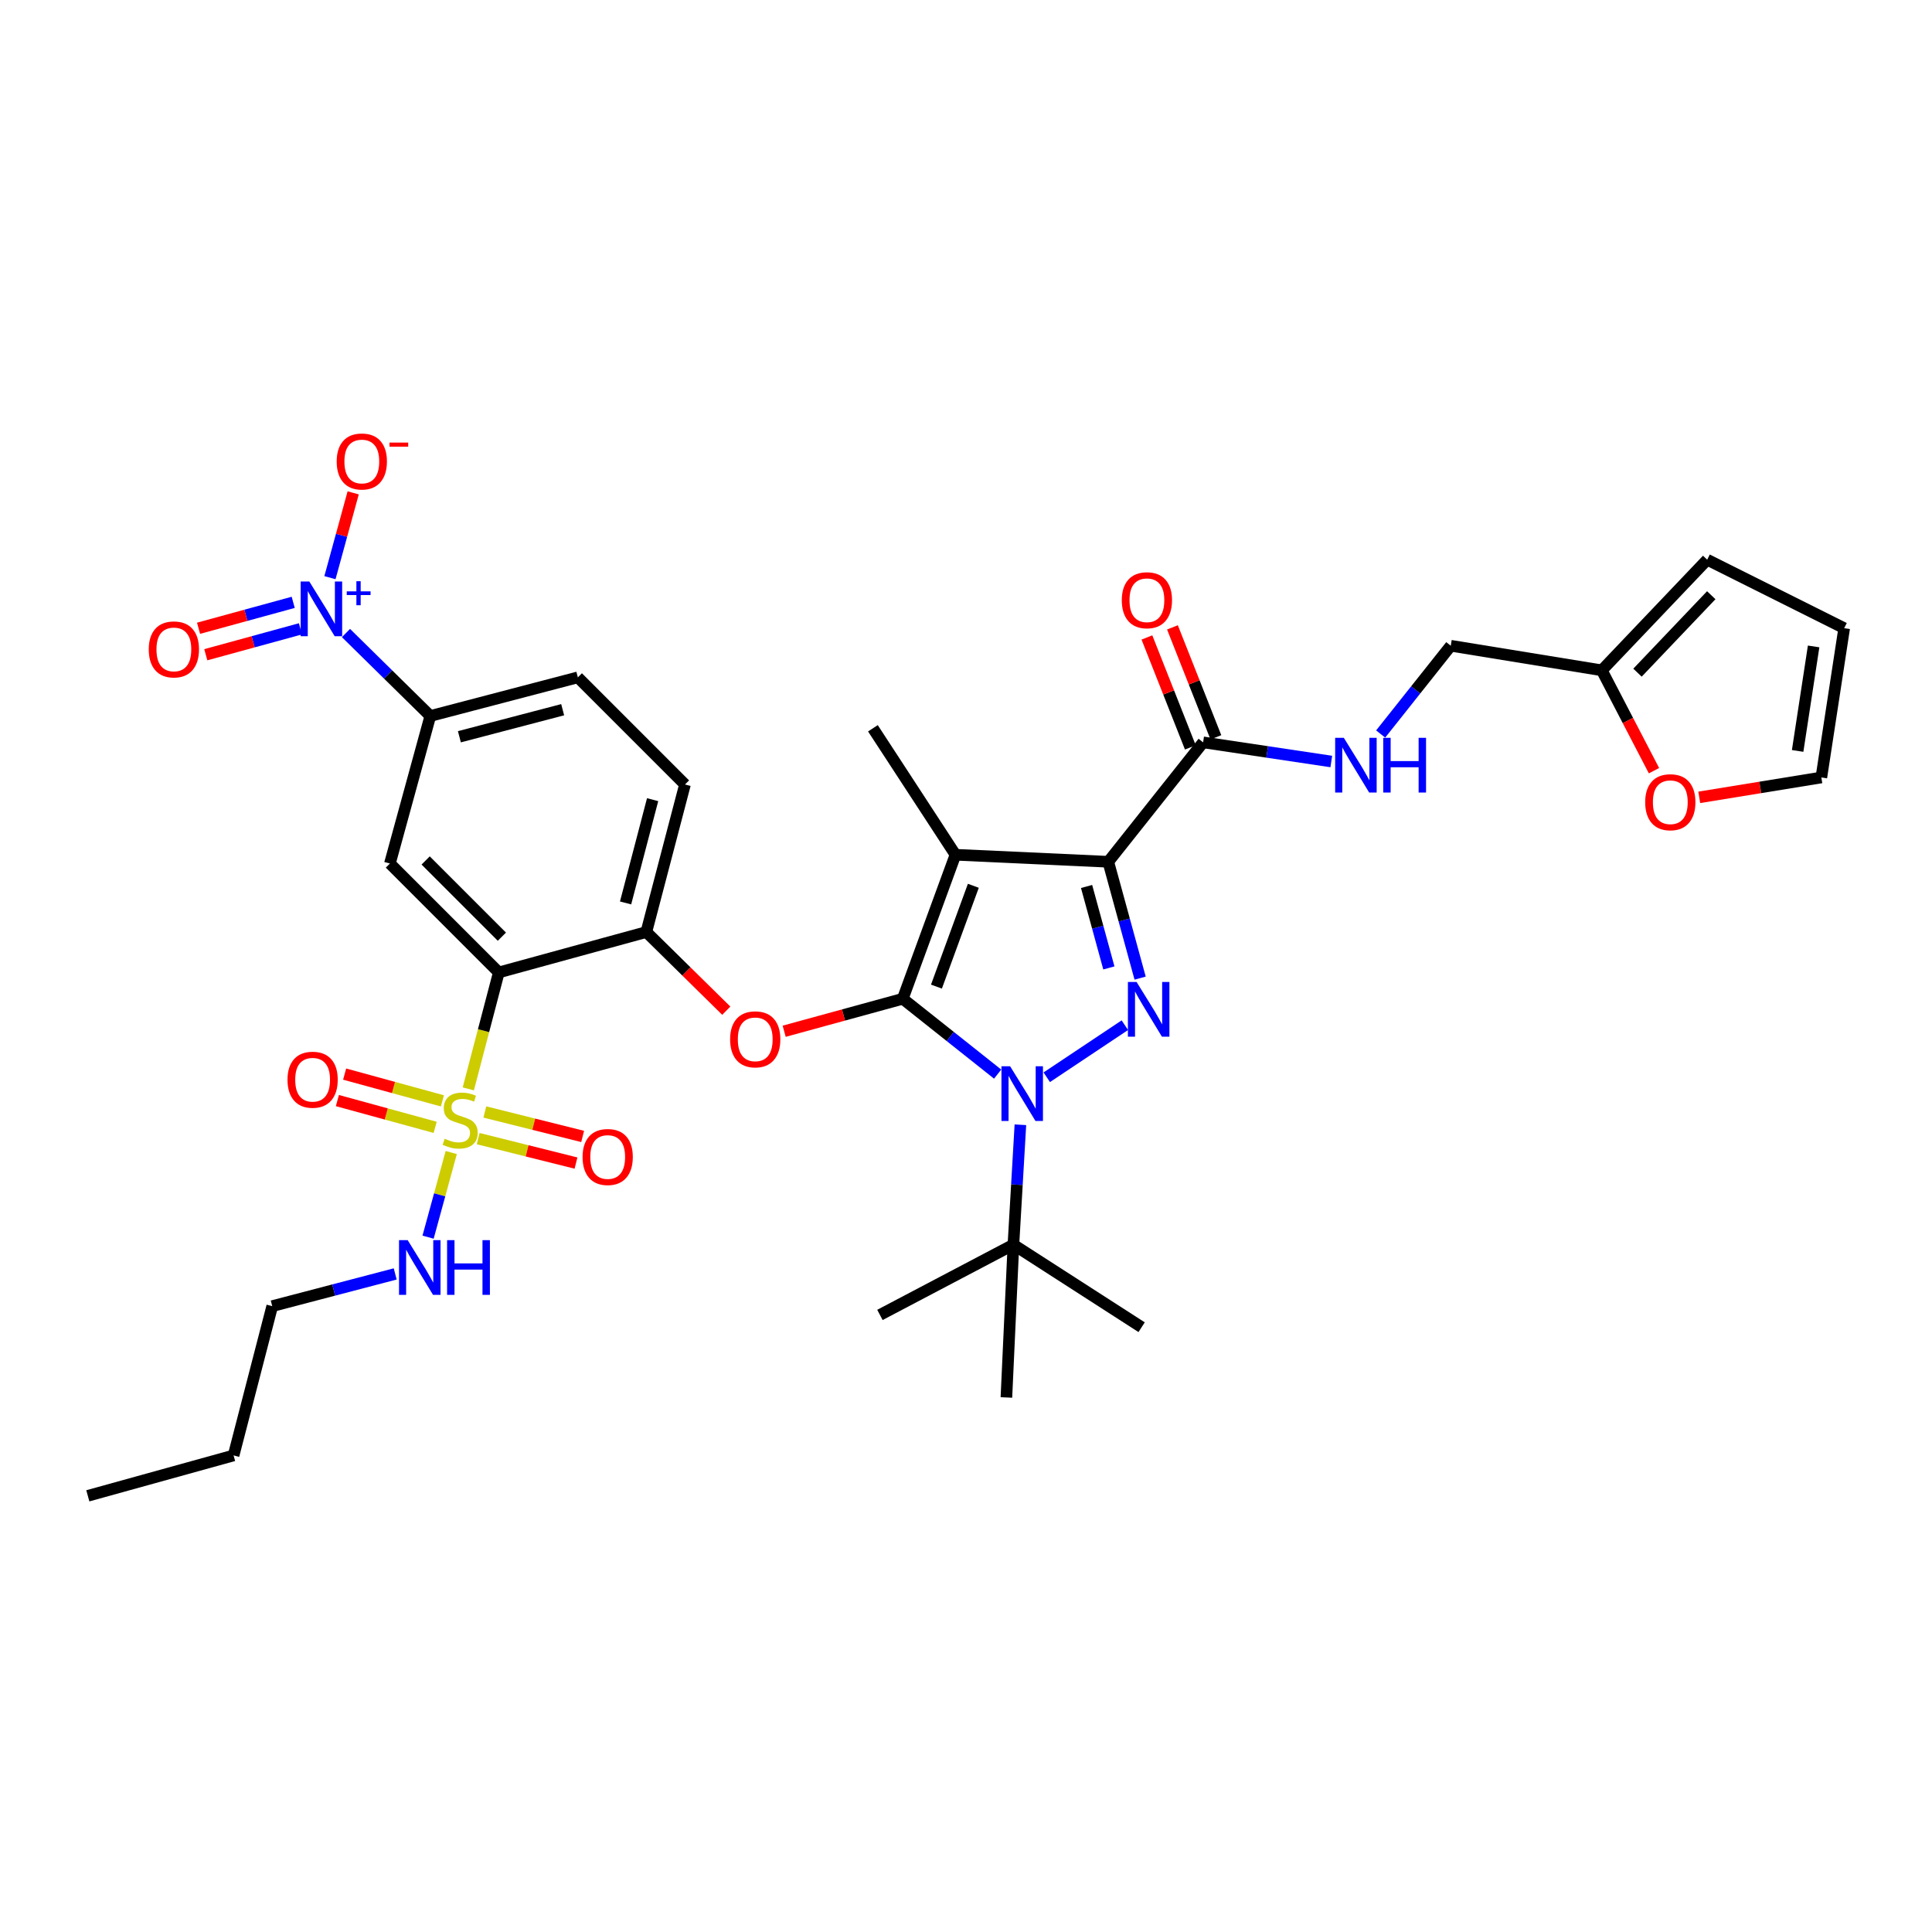 <?xml version='1.0' encoding='iso-8859-1'?>
<svg version='1.1' baseProfile='full'
              xmlns='http://www.w3.org/2000/svg'
                      xmlns:rdkit='http://www.rdkit.org/xml'
                      xmlns:xlink='http://www.w3.org/1999/xlink'
                  xml:space='preserve'
width='1000px' height='1000px' viewBox='0 0 1000 1000'>
<!-- END OF HEADER -->
<rect style='opacity:1.0;fill:#FFFFFF;stroke:none' width='1000' height='1000' x='0' y='0'> </rect>
<path class='bond-0' d='M 829.093,346.96 L 842.598,372.932' style='fill:none;fill-rule:evenodd;stroke:#000000;stroke-width:6px;stroke-linecap:butt;stroke-linejoin:miter;stroke-opacity:1' />
<path class='bond-0' d='M 842.598,372.932 L 856.102,398.904' style='fill:none;fill-rule:evenodd;stroke:#FF0000;stroke-width:6px;stroke-linecap:butt;stroke-linejoin:miter;stroke-opacity:1' />
<path class='bond-1' d='M 829.093,346.96 L 883.636,289.693' style='fill:none;fill-rule:evenodd;stroke:#000000;stroke-width:6px;stroke-linecap:butt;stroke-linejoin:miter;stroke-opacity:1' />
<path class='bond-1' d='M 847.564,348.17 L 885.745,308.083' style='fill:none;fill-rule:evenodd;stroke:#000000;stroke-width:6px;stroke-linecap:butt;stroke-linejoin:miter;stroke-opacity:1' />
<path class='bond-2' d='M 829.093,346.96 L 750.913,334.234' style='fill:none;fill-rule:evenodd;stroke:#000000;stroke-width:6px;stroke-linecap:butt;stroke-linejoin:miter;stroke-opacity:1' />
<path class='bond-3' d='M 622.729,384.238 L 655.903,389.195' style='fill:none;fill-rule:evenodd;stroke:#000000;stroke-width:6px;stroke-linecap:butt;stroke-linejoin:miter;stroke-opacity:1' />
<path class='bond-3' d='M 655.903,389.195 L 689.078,394.153' style='fill:none;fill-rule:evenodd;stroke:#0000FF;stroke-width:6px;stroke-linecap:butt;stroke-linejoin:miter;stroke-opacity:1' />
<path class='bond-4' d='M 629.337,381.628 L 618.098,353.177' style='fill:none;fill-rule:evenodd;stroke:#000000;stroke-width:6px;stroke-linecap:butt;stroke-linejoin:miter;stroke-opacity:1' />
<path class='bond-4' d='M 618.098,353.177 L 606.858,324.726' style='fill:none;fill-rule:evenodd;stroke:#FF0000;stroke-width:6px;stroke-linecap:butt;stroke-linejoin:miter;stroke-opacity:1' />
<path class='bond-4' d='M 616.121,386.849 L 604.881,358.398' style='fill:none;fill-rule:evenodd;stroke:#000000;stroke-width:6px;stroke-linecap:butt;stroke-linejoin:miter;stroke-opacity:1' />
<path class='bond-4' d='M 604.881,358.398 L 593.642,329.948' style='fill:none;fill-rule:evenodd;stroke:#FF0000;stroke-width:6px;stroke-linecap:butt;stroke-linejoin:miter;stroke-opacity:1' />
<path class='bond-5' d='M 622.729,384.238 L 573.641,446.053' style='fill:none;fill-rule:evenodd;stroke:#000000;stroke-width:6px;stroke-linecap:butt;stroke-linejoin:miter;stroke-opacity:1' />
<path class='bond-6' d='M 714.629,379.923 L 732.771,357.078' style='fill:none;fill-rule:evenodd;stroke:#0000FF;stroke-width:6px;stroke-linecap:butt;stroke-linejoin:miter;stroke-opacity:1' />
<path class='bond-6' d='M 732.771,357.078 L 750.913,334.234' style='fill:none;fill-rule:evenodd;stroke:#000000;stroke-width:6px;stroke-linecap:butt;stroke-linejoin:miter;stroke-opacity:1' />
<path class='bond-7' d='M 879.528,412.707 L 911.127,407.563' style='fill:none;fill-rule:evenodd;stroke:#FF0000;stroke-width:6px;stroke-linecap:butt;stroke-linejoin:miter;stroke-opacity:1' />
<path class='bond-7' d='M 911.127,407.563 L 942.727,402.419' style='fill:none;fill-rule:evenodd;stroke:#000000;stroke-width:6px;stroke-linecap:butt;stroke-linejoin:miter;stroke-opacity:1' />
<path class='bond-8' d='M 528.154,582.176 L 526.349,613.207' style='fill:none;fill-rule:evenodd;stroke:#0000FF;stroke-width:6px;stroke-linecap:butt;stroke-linejoin:miter;stroke-opacity:1' />
<path class='bond-8' d='M 526.349,613.207 L 524.544,644.238' style='fill:none;fill-rule:evenodd;stroke:#000000;stroke-width:6px;stroke-linecap:butt;stroke-linejoin:miter;stroke-opacity:1' />
<path class='bond-9' d='M 541.798,557.586 L 582.22,530.634' style='fill:none;fill-rule:evenodd;stroke:#0000FF;stroke-width:6px;stroke-linecap:butt;stroke-linejoin:miter;stroke-opacity:1' />
<path class='bond-10' d='M 516.378,555.961 L 491.823,536.461' style='fill:none;fill-rule:evenodd;stroke:#0000FF;stroke-width:6px;stroke-linecap:butt;stroke-linejoin:miter;stroke-opacity:1' />
<path class='bond-10' d='M 491.823,536.461 L 467.269,516.961' style='fill:none;fill-rule:evenodd;stroke:#000000;stroke-width:6px;stroke-linecap:butt;stroke-linejoin:miter;stroke-opacity:1' />
<path class='bond-11' d='M 590.127,506.277 L 581.884,476.165' style='fill:none;fill-rule:evenodd;stroke:#0000FF;stroke-width:6px;stroke-linecap:butt;stroke-linejoin:miter;stroke-opacity:1' />
<path class='bond-11' d='M 581.884,476.165 L 573.641,446.053' style='fill:none;fill-rule:evenodd;stroke:#000000;stroke-width:6px;stroke-linecap:butt;stroke-linejoin:miter;stroke-opacity:1' />
<path class='bond-11' d='M 573.948,500.996 L 568.178,479.917' style='fill:none;fill-rule:evenodd;stroke:#0000FF;stroke-width:6px;stroke-linecap:butt;stroke-linejoin:miter;stroke-opacity:1' />
<path class='bond-11' d='M 568.178,479.917 L 562.408,458.838' style='fill:none;fill-rule:evenodd;stroke:#000000;stroke-width:6px;stroke-linecap:butt;stroke-linejoin:miter;stroke-opacity:1' />
<path class='bond-12' d='M 573.641,446.053 L 494.545,442.421' style='fill:none;fill-rule:evenodd;stroke:#000000;stroke-width:6px;stroke-linecap:butt;stroke-linejoin:miter;stroke-opacity:1' />
<path class='bond-13' d='M 494.545,442.421 L 467.269,516.961' style='fill:none;fill-rule:evenodd;stroke:#000000;stroke-width:6px;stroke-linecap:butt;stroke-linejoin:miter;stroke-opacity:1' />
<path class='bond-13' d='M 503.798,458.485 L 484.705,510.664' style='fill:none;fill-rule:evenodd;stroke:#000000;stroke-width:6px;stroke-linecap:butt;stroke-linejoin:miter;stroke-opacity:1' />
<path class='bond-14' d='M 494.545,442.421 L 451.819,376.959' style='fill:none;fill-rule:evenodd;stroke:#000000;stroke-width:6px;stroke-linecap:butt;stroke-linejoin:miter;stroke-opacity:1' />
<path class='bond-15' d='M 467.269,516.961 L 436.577,525.367' style='fill:none;fill-rule:evenodd;stroke:#000000;stroke-width:6px;stroke-linecap:butt;stroke-linejoin:miter;stroke-opacity:1' />
<path class='bond-15' d='M 436.577,525.367 L 405.884,533.772' style='fill:none;fill-rule:evenodd;stroke:#FF0000;stroke-width:6px;stroke-linecap:butt;stroke-linejoin:miter;stroke-opacity:1' />
<path class='bond-16' d='M 140.908,676.053 L 120.903,753.333' style='fill:none;fill-rule:evenodd;stroke:#000000;stroke-width:6px;stroke-linecap:butt;stroke-linejoin:miter;stroke-opacity:1' />
<path class='bond-17' d='M 140.908,676.053 L 172.733,667.719' style='fill:none;fill-rule:evenodd;stroke:#000000;stroke-width:6px;stroke-linecap:butt;stroke-linejoin:miter;stroke-opacity:1' />
<path class='bond-17' d='M 172.733,667.719 L 204.558,659.385' style='fill:none;fill-rule:evenodd;stroke:#0000FF;stroke-width:6px;stroke-linecap:butt;stroke-linejoin:miter;stroke-opacity:1' />
<path class='bond-18' d='M 375.928,523.137 L 355.237,502.776' style='fill:none;fill-rule:evenodd;stroke:#FF0000;stroke-width:6px;stroke-linecap:butt;stroke-linejoin:miter;stroke-opacity:1' />
<path class='bond-18' d='M 355.237,502.776 L 334.546,482.415' style='fill:none;fill-rule:evenodd;stroke:#000000;stroke-width:6px;stroke-linecap:butt;stroke-linejoin:miter;stroke-opacity:1' />
<path class='bond-19' d='M 247.501,589.346 L 272.818,595.675' style='fill:none;fill-rule:evenodd;stroke:#CCCC00;stroke-width:6px;stroke-linecap:butt;stroke-linejoin:miter;stroke-opacity:1' />
<path class='bond-19' d='M 272.818,595.675 L 298.135,602.003' style='fill:none;fill-rule:evenodd;stroke:#FF0000;stroke-width:6px;stroke-linecap:butt;stroke-linejoin:miter;stroke-opacity:1' />
<path class='bond-19' d='M 250.948,575.56 L 276.264,581.889' style='fill:none;fill-rule:evenodd;stroke:#CCCC00;stroke-width:6px;stroke-linecap:butt;stroke-linejoin:miter;stroke-opacity:1' />
<path class='bond-19' d='M 276.264,581.889 L 301.581,588.217' style='fill:none;fill-rule:evenodd;stroke:#FF0000;stroke-width:6px;stroke-linecap:butt;stroke-linejoin:miter;stroke-opacity:1' />
<path class='bond-20' d='M 228.994,569.81 L 203.688,562.88' style='fill:none;fill-rule:evenodd;stroke:#CCCC00;stroke-width:6px;stroke-linecap:butt;stroke-linejoin:miter;stroke-opacity:1' />
<path class='bond-20' d='M 203.688,562.88 L 178.382,555.95' style='fill:none;fill-rule:evenodd;stroke:#FF0000;stroke-width:6px;stroke-linecap:butt;stroke-linejoin:miter;stroke-opacity:1' />
<path class='bond-20' d='M 225.241,583.516 L 199.935,576.586' style='fill:none;fill-rule:evenodd;stroke:#CCCC00;stroke-width:6px;stroke-linecap:butt;stroke-linejoin:miter;stroke-opacity:1' />
<path class='bond-20' d='M 199.935,576.586 L 174.629,569.655' style='fill:none;fill-rule:evenodd;stroke:#FF0000;stroke-width:6px;stroke-linecap:butt;stroke-linejoin:miter;stroke-opacity:1' />
<path class='bond-21' d='M 233.561,596.551 L 227.566,618.452' style='fill:none;fill-rule:evenodd;stroke:#CCCC00;stroke-width:6px;stroke-linecap:butt;stroke-linejoin:miter;stroke-opacity:1' />
<path class='bond-21' d='M 227.566,618.452 L 221.57,640.354' style='fill:none;fill-rule:evenodd;stroke:#0000FF;stroke-width:6px;stroke-linecap:butt;stroke-linejoin:miter;stroke-opacity:1' />
<path class='bond-22' d='M 242.393,563.598 L 250.287,533.463' style='fill:none;fill-rule:evenodd;stroke:#CCCC00;stroke-width:6px;stroke-linecap:butt;stroke-linejoin:miter;stroke-opacity:1' />
<path class='bond-22' d='M 250.287,533.463 L 258.182,503.328' style='fill:none;fill-rule:evenodd;stroke:#000000;stroke-width:6px;stroke-linecap:butt;stroke-linejoin:miter;stroke-opacity:1' />
<path class='bond-23' d='M 524.544,644.238 L 590.906,686.963' style='fill:none;fill-rule:evenodd;stroke:#000000;stroke-width:6px;stroke-linecap:butt;stroke-linejoin:miter;stroke-opacity:1' />
<path class='bond-24' d='M 524.544,644.238 L 520.913,723.325' style='fill:none;fill-rule:evenodd;stroke:#000000;stroke-width:6px;stroke-linecap:butt;stroke-linejoin:miter;stroke-opacity:1' />
<path class='bond-25' d='M 524.544,644.238 L 455.451,680.6' style='fill:none;fill-rule:evenodd;stroke:#000000;stroke-width:6px;stroke-linecap:butt;stroke-linejoin:miter;stroke-opacity:1' />
<path class='bond-26' d='M 120.903,753.333 L 45.455,774.238' style='fill:none;fill-rule:evenodd;stroke:#000000;stroke-width:6px;stroke-linecap:butt;stroke-linejoin:miter;stroke-opacity:1' />
<path class='bond-27' d='M 258.182,503.328 L 201.814,446.96' style='fill:none;fill-rule:evenodd;stroke:#000000;stroke-width:6px;stroke-linecap:butt;stroke-linejoin:miter;stroke-opacity:1' />
<path class='bond-27' d='M 259.775,484.824 L 220.318,445.367' style='fill:none;fill-rule:evenodd;stroke:#000000;stroke-width:6px;stroke-linecap:butt;stroke-linejoin:miter;stroke-opacity:1' />
<path class='bond-28' d='M 258.182,503.328 L 334.546,482.415' style='fill:none;fill-rule:evenodd;stroke:#000000;stroke-width:6px;stroke-linecap:butt;stroke-linejoin:miter;stroke-opacity:1' />
<path class='bond-29' d='M 179.077,327.655 L 200.902,349.126' style='fill:none;fill-rule:evenodd;stroke:#0000FF;stroke-width:6px;stroke-linecap:butt;stroke-linejoin:miter;stroke-opacity:1' />
<path class='bond-29' d='M 200.902,349.126 L 222.727,370.596' style='fill:none;fill-rule:evenodd;stroke:#000000;stroke-width:6px;stroke-linecap:butt;stroke-linejoin:miter;stroke-opacity:1' />
<path class='bond-30' d='M 170.78,299.005 L 176.791,277.054' style='fill:none;fill-rule:evenodd;stroke:#0000FF;stroke-width:6px;stroke-linecap:butt;stroke-linejoin:miter;stroke-opacity:1' />
<path class='bond-30' d='M 176.791,277.054 L 182.803,255.102' style='fill:none;fill-rule:evenodd;stroke:#FF0000;stroke-width:6px;stroke-linecap:butt;stroke-linejoin:miter;stroke-opacity:1' />
<path class='bond-31' d='M 151.764,311.774 L 127.267,318.48' style='fill:none;fill-rule:evenodd;stroke:#0000FF;stroke-width:6px;stroke-linecap:butt;stroke-linejoin:miter;stroke-opacity:1' />
<path class='bond-31' d='M 127.267,318.48 L 102.769,325.186' style='fill:none;fill-rule:evenodd;stroke:#FF0000;stroke-width:6px;stroke-linecap:butt;stroke-linejoin:miter;stroke-opacity:1' />
<path class='bond-31' d='M 155.516,325.48 L 131.019,332.186' style='fill:none;fill-rule:evenodd;stroke:#0000FF;stroke-width:6px;stroke-linecap:butt;stroke-linejoin:miter;stroke-opacity:1' />
<path class='bond-31' d='M 131.019,332.186 L 106.521,338.892' style='fill:none;fill-rule:evenodd;stroke:#FF0000;stroke-width:6px;stroke-linecap:butt;stroke-linejoin:miter;stroke-opacity:1' />
<path class='bond-32' d='M 201.814,446.96 L 222.727,370.596' style='fill:none;fill-rule:evenodd;stroke:#000000;stroke-width:6px;stroke-linecap:butt;stroke-linejoin:miter;stroke-opacity:1' />
<path class='bond-33' d='M 222.727,370.596 L 299.091,350.599' style='fill:none;fill-rule:evenodd;stroke:#000000;stroke-width:6px;stroke-linecap:butt;stroke-linejoin:miter;stroke-opacity:1' />
<path class='bond-33' d='M 237.781,381.343 L 291.236,367.346' style='fill:none;fill-rule:evenodd;stroke:#000000;stroke-width:6px;stroke-linecap:butt;stroke-linejoin:miter;stroke-opacity:1' />
<path class='bond-34' d='M 334.546,482.415 L 354.543,406.051' style='fill:none;fill-rule:evenodd;stroke:#000000;stroke-width:6px;stroke-linecap:butt;stroke-linejoin:miter;stroke-opacity:1' />
<path class='bond-34' d='M 323.799,467.36 L 337.796,413.906' style='fill:none;fill-rule:evenodd;stroke:#000000;stroke-width:6px;stroke-linecap:butt;stroke-linejoin:miter;stroke-opacity:1' />
<path class='bond-35' d='M 299.091,350.599 L 354.543,406.051' style='fill:none;fill-rule:evenodd;stroke:#000000;stroke-width:6px;stroke-linecap:butt;stroke-linejoin:miter;stroke-opacity:1' />
<path class='bond-36' d='M 883.636,289.693 L 954.545,325.147' style='fill:none;fill-rule:evenodd;stroke:#000000;stroke-width:6px;stroke-linecap:butt;stroke-linejoin:miter;stroke-opacity:1' />
<path class='bond-37' d='M 942.727,402.419 L 954.545,325.147' style='fill:none;fill-rule:evenodd;stroke:#000000;stroke-width:6px;stroke-linecap:butt;stroke-linejoin:miter;stroke-opacity:1' />
<path class='bond-37' d='M 930.453,388.68 L 938.726,334.59' style='fill:none;fill-rule:evenodd;stroke:#000000;stroke-width:6px;stroke-linecap:butt;stroke-linejoin:miter;stroke-opacity:1' />
<path  class='atom-2' d='M 695.557 381.896
L 704.837 396.896
Q 705.757 398.376, 707.237 401.056
Q 708.717 403.736, 708.797 403.896
L 708.797 381.896
L 712.557 381.896
L 712.557 410.216
L 708.677 410.216
L 698.717 393.816
Q 697.557 391.896, 696.317 389.696
Q 695.117 387.496, 694.757 386.816
L 694.757 410.216
L 691.077 410.216
L 691.077 381.896
L 695.557 381.896
' fill='#0000FF'/>
<path  class='atom-2' d='M 715.957 381.896
L 719.797 381.896
L 719.797 393.936
L 734.277 393.936
L 734.277 381.896
L 738.117 381.896
L 738.117 410.216
L 734.277 410.216
L 734.277 397.136
L 719.797 397.136
L 719.797 410.216
L 715.957 410.216
L 715.957 381.896
' fill='#0000FF'/>
<path  class='atom-3' d='M 580.637 310.678
Q 580.637 303.878, 583.997 300.078
Q 587.357 296.278, 593.637 296.278
Q 599.917 296.278, 603.277 300.078
Q 606.637 303.878, 606.637 310.678
Q 606.637 317.558, 603.237 321.478
Q 599.837 325.358, 593.637 325.358
Q 587.397 325.358, 583.997 321.478
Q 580.637 317.598, 580.637 310.678
M 593.637 322.158
Q 597.957 322.158, 600.277 319.278
Q 602.637 316.358, 602.637 310.678
Q 602.637 305.118, 600.277 302.318
Q 597.957 299.478, 593.637 299.478
Q 589.317 299.478, 586.957 302.278
Q 584.637 305.078, 584.637 310.678
Q 584.637 316.398, 586.957 319.278
Q 589.317 322.158, 593.637 322.158
' fill='#FF0000'/>
<path  class='atom-4' d='M 851.547 415.225
Q 851.547 408.425, 854.907 404.625
Q 858.267 400.825, 864.547 400.825
Q 870.827 400.825, 874.187 404.625
Q 877.547 408.425, 877.547 415.225
Q 877.547 422.105, 874.147 426.025
Q 870.747 429.905, 864.547 429.905
Q 858.307 429.905, 854.907 426.025
Q 851.547 422.145, 851.547 415.225
M 864.547 426.705
Q 868.867 426.705, 871.187 423.825
Q 873.547 420.905, 873.547 415.225
Q 873.547 409.665, 871.187 406.865
Q 868.867 404.025, 864.547 404.025
Q 860.227 404.025, 857.867 406.825
Q 855.547 409.625, 855.547 415.225
Q 855.547 420.945, 857.867 423.825
Q 860.227 426.705, 864.547 426.705
' fill='#FF0000'/>
<path  class='atom-5' d='M 522.831 551.898
L 532.111 566.898
Q 533.031 568.378, 534.511 571.058
Q 535.991 573.738, 536.071 573.898
L 536.071 551.898
L 539.831 551.898
L 539.831 580.218
L 535.951 580.218
L 525.991 563.818
Q 524.831 561.898, 523.591 559.698
Q 522.391 557.498, 522.031 556.818
L 522.031 580.218
L 518.351 580.218
L 518.351 551.898
L 522.831 551.898
' fill='#0000FF'/>
<path  class='atom-6' d='M 588.285 508.257
L 597.565 523.257
Q 598.485 524.737, 599.965 527.417
Q 601.445 530.097, 601.525 530.257
L 601.525 508.257
L 605.285 508.257
L 605.285 536.577
L 601.405 536.577
L 591.445 520.177
Q 590.285 518.257, 589.045 516.057
Q 587.845 513.857, 587.485 513.177
L 587.485 536.577
L 583.805 536.577
L 583.805 508.257
L 588.285 508.257
' fill='#0000FF'/>
<path  class='atom-11' d='M 377.905 537.954
Q 377.905 531.154, 381.265 527.354
Q 384.625 523.554, 390.905 523.554
Q 397.185 523.554, 400.545 527.354
Q 403.905 531.154, 403.905 537.954
Q 403.905 544.834, 400.505 548.754
Q 397.105 552.634, 390.905 552.634
Q 384.665 552.634, 381.265 548.754
Q 377.905 544.874, 377.905 537.954
M 390.905 549.434
Q 395.225 549.434, 397.545 546.554
Q 399.905 543.634, 399.905 537.954
Q 399.905 532.394, 397.545 529.594
Q 395.225 526.754, 390.905 526.754
Q 386.585 526.754, 384.225 529.554
Q 381.905 532.354, 381.905 537.954
Q 381.905 543.674, 384.225 546.554
Q 386.585 549.434, 390.905 549.434
' fill='#FF0000'/>
<path  class='atom-12' d='M 230.177 589.412
Q 230.497 589.532, 231.817 590.092
Q 233.137 590.652, 234.577 591.012
Q 236.057 591.332, 237.497 591.332
Q 240.177 591.332, 241.737 590.052
Q 243.297 588.732, 243.297 586.452
Q 243.297 584.892, 242.497 583.932
Q 241.737 582.972, 240.537 582.452
Q 239.337 581.932, 237.337 581.332
Q 234.817 580.572, 233.297 579.852
Q 231.817 579.132, 230.737 577.612
Q 229.697 576.092, 229.697 573.532
Q 229.697 569.972, 232.097 567.772
Q 234.537 565.572, 239.337 565.572
Q 242.617 565.572, 246.337 567.132
L 245.417 570.212
Q 242.017 568.812, 239.457 568.812
Q 236.697 568.812, 235.177 569.972
Q 233.657 571.092, 233.697 573.052
Q 233.697 574.572, 234.457 575.492
Q 235.257 576.412, 236.377 576.932
Q 237.537 577.452, 239.457 578.052
Q 242.017 578.852, 243.537 579.652
Q 245.057 580.452, 246.137 582.092
Q 247.257 583.692, 247.257 586.452
Q 247.257 590.372, 244.617 592.492
Q 242.017 594.572, 237.657 594.572
Q 235.137 594.572, 233.217 594.012
Q 231.337 593.492, 229.097 592.572
L 230.177 589.412
' fill='#CCCC00'/>
<path  class='atom-13' d='M 301.541 598.861
Q 301.541 592.061, 304.901 588.261
Q 308.261 584.461, 314.541 584.461
Q 320.821 584.461, 324.181 588.261
Q 327.541 592.061, 327.541 598.861
Q 327.541 605.741, 324.141 609.661
Q 320.741 613.541, 314.541 613.541
Q 308.301 613.541, 304.901 609.661
Q 301.541 605.781, 301.541 598.861
M 314.541 610.341
Q 318.861 610.341, 321.181 607.461
Q 323.541 604.541, 323.541 598.861
Q 323.541 593.301, 321.181 590.501
Q 318.861 587.661, 314.541 587.661
Q 310.221 587.661, 307.861 590.461
Q 305.541 593.261, 305.541 598.861
Q 305.541 604.581, 307.861 607.461
Q 310.221 610.341, 314.541 610.341
' fill='#FF0000'/>
<path  class='atom-14' d='M 148.813 558.859
Q 148.813 552.059, 152.173 548.259
Q 155.533 544.459, 161.813 544.459
Q 168.093 544.459, 171.453 548.259
Q 174.813 552.059, 174.813 558.859
Q 174.813 565.739, 171.413 569.659
Q 168.013 573.539, 161.813 573.539
Q 155.573 573.539, 152.173 569.659
Q 148.813 565.779, 148.813 558.859
M 161.813 570.339
Q 166.133 570.339, 168.453 567.459
Q 170.813 564.539, 170.813 558.859
Q 170.813 553.299, 168.453 550.499
Q 166.133 547.659, 161.813 547.659
Q 157.493 547.659, 155.133 550.459
Q 152.813 553.259, 152.813 558.859
Q 152.813 564.579, 155.133 567.459
Q 157.493 570.339, 161.813 570.339
' fill='#FF0000'/>
<path  class='atom-20' d='M 211.012 641.896
L 220.292 656.896
Q 221.212 658.376, 222.692 661.056
Q 224.172 663.736, 224.252 663.896
L 224.252 641.896
L 228.012 641.896
L 228.012 670.216
L 224.132 670.216
L 214.172 653.816
Q 213.012 651.896, 211.772 649.696
Q 210.572 647.496, 210.212 646.816
L 210.212 670.216
L 206.532 670.216
L 206.532 641.896
L 211.012 641.896
' fill='#0000FF'/>
<path  class='atom-20' d='M 231.412 641.896
L 235.252 641.896
L 235.252 653.936
L 249.732 653.936
L 249.732 641.896
L 253.572 641.896
L 253.572 670.216
L 249.732 670.216
L 249.732 657.136
L 235.252 657.136
L 235.252 670.216
L 231.412 670.216
L 231.412 641.896
' fill='#0000FF'/>
<path  class='atom-23' d='M 160.1 300.985
L 169.38 315.985
Q 170.3 317.465, 171.78 320.145
Q 173.26 322.825, 173.34 322.985
L 173.34 300.985
L 177.1 300.985
L 177.1 329.305
L 173.22 329.305
L 163.26 312.905
Q 162.1 310.985, 160.86 308.785
Q 159.66 306.585, 159.3 305.905
L 159.3 329.305
L 155.62 329.305
L 155.62 300.985
L 160.1 300.985
' fill='#0000FF'/>
<path  class='atom-23' d='M 179.476 306.09
L 184.465 306.09
L 184.465 300.836
L 186.683 300.836
L 186.683 306.09
L 191.805 306.09
L 191.805 307.99
L 186.683 307.99
L 186.683 313.27
L 184.465 313.27
L 184.465 307.99
L 179.476 307.99
L 179.476 306.09
' fill='#0000FF'/>
<path  class='atom-27' d='M 174.273 238.861
Q 174.273 232.061, 177.633 228.261
Q 180.993 224.461, 187.273 224.461
Q 193.553 224.461, 196.913 228.261
Q 200.273 232.061, 200.273 238.861
Q 200.273 245.741, 196.873 249.661
Q 193.473 253.541, 187.273 253.541
Q 181.033 253.541, 177.633 249.661
Q 174.273 245.781, 174.273 238.861
M 187.273 250.341
Q 191.593 250.341, 193.913 247.461
Q 196.273 244.541, 196.273 238.861
Q 196.273 233.301, 193.913 230.501
Q 191.593 227.661, 187.273 227.661
Q 182.953 227.661, 180.593 230.461
Q 178.273 233.261, 178.273 238.861
Q 178.273 244.581, 180.593 247.461
Q 182.953 250.341, 187.273 250.341
' fill='#FF0000'/>
<path  class='atom-27' d='M 201.593 229.083
L 211.281 229.083
L 211.281 231.195
L 201.593 231.195
L 201.593 229.083
' fill='#FF0000'/>
<path  class='atom-28' d='M 76.996 336.13
Q 76.996 329.33, 80.356 325.53
Q 83.716 321.73, 89.996 321.73
Q 96.276 321.73, 99.636 325.53
Q 102.996 329.33, 102.996 336.13
Q 102.996 343.01, 99.596 346.93
Q 96.196 350.81, 89.996 350.81
Q 83.756 350.81, 80.356 346.93
Q 76.996 343.05, 76.996 336.13
M 89.996 347.61
Q 94.316 347.61, 96.636 344.73
Q 98.996 341.81, 98.996 336.13
Q 98.996 330.57, 96.636 327.77
Q 94.316 324.93, 89.996 324.93
Q 85.676 324.93, 83.316 327.73
Q 80.996 330.53, 80.996 336.13
Q 80.996 341.85, 83.316 344.73
Q 85.676 347.61, 89.996 347.61
' fill='#FF0000'/>
</svg>
